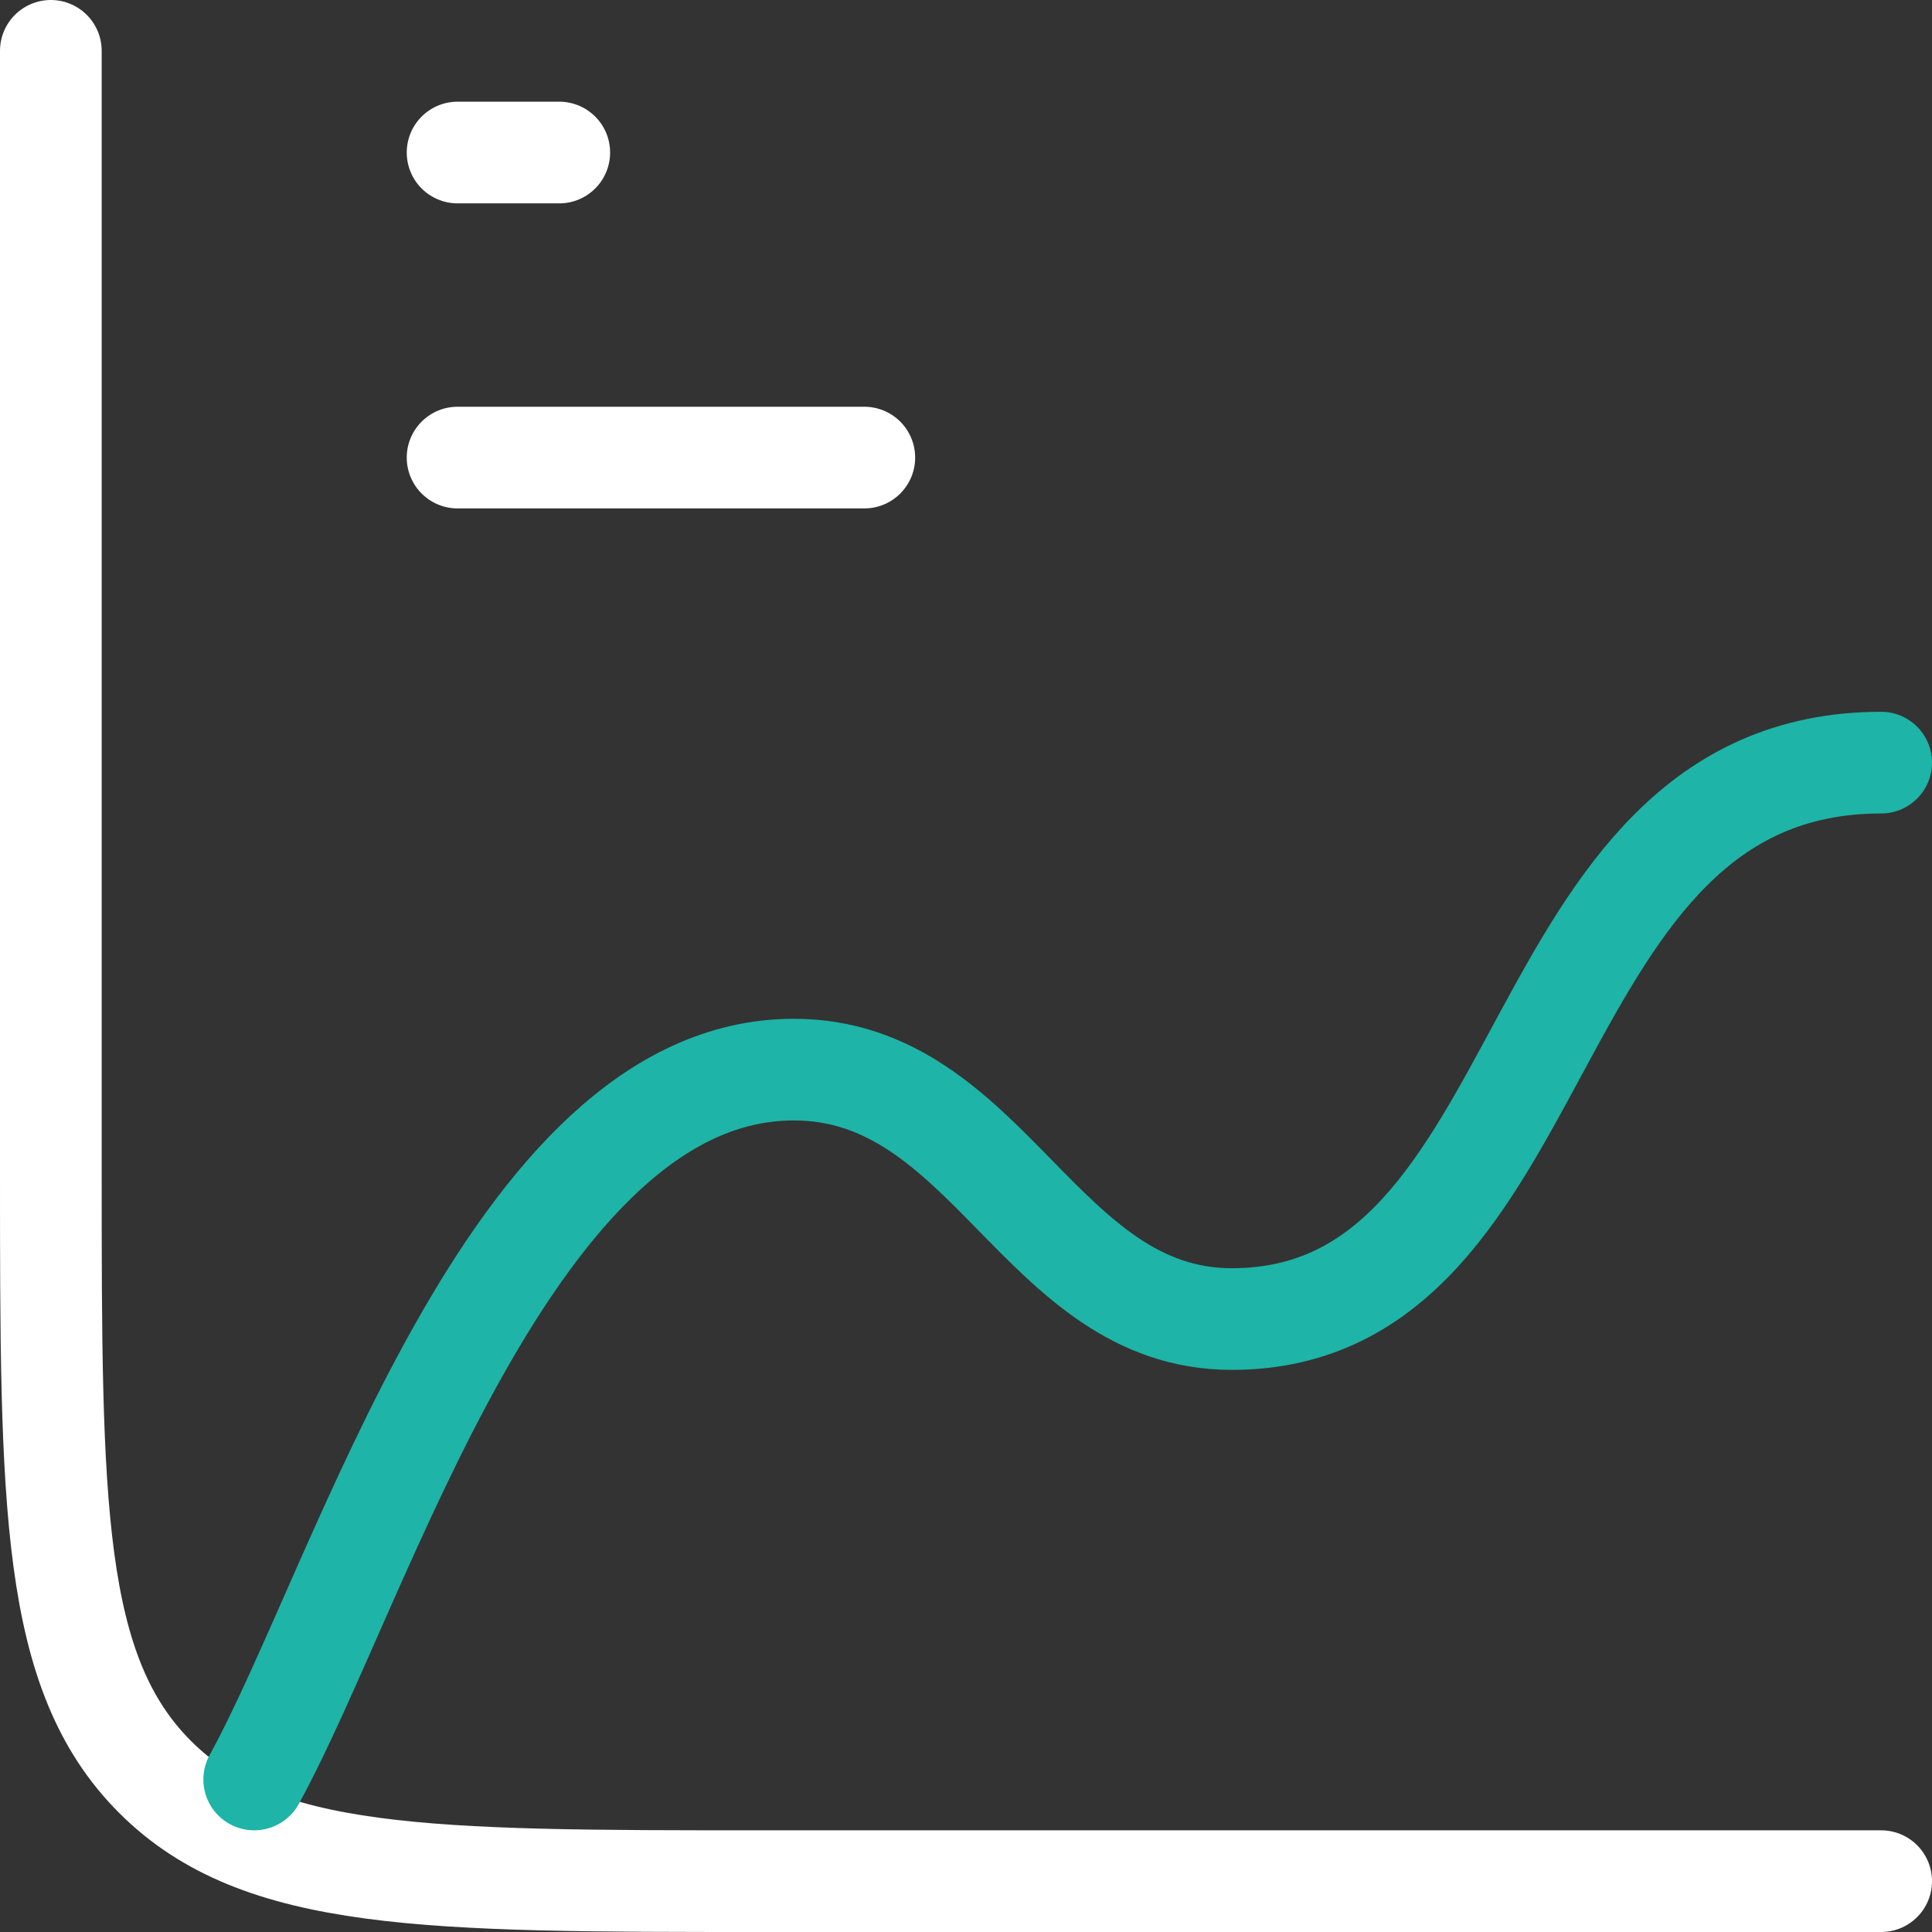<svg width="38" height="38" viewBox="0 0 38 38" fill="none" xmlns="http://www.w3.org/2000/svg">
<rect x="0" y="0" width="38" height="38" fill="#333333" stroke="none"/>
<path d="M37 37H15C8.4 37 5.1 37 3.05 34.95C1 32.9 1 29.6 1 23V1M9 3H11M9 9H17" stroke="white" stroke-width="2" stroke-linecap="round" stroke-linejoin="round"/>
<path d="M5 35C7.14 31.106 10.046 21.038 15.612 21.038C19.46 21.038 20.456 25.944 24.228 25.944C30.714 25.944 29.774 15 37 15" stroke="#1EB4A7" stroke-width="2" stroke-linecap="round" stroke-linejoin="round"/>
</svg>
